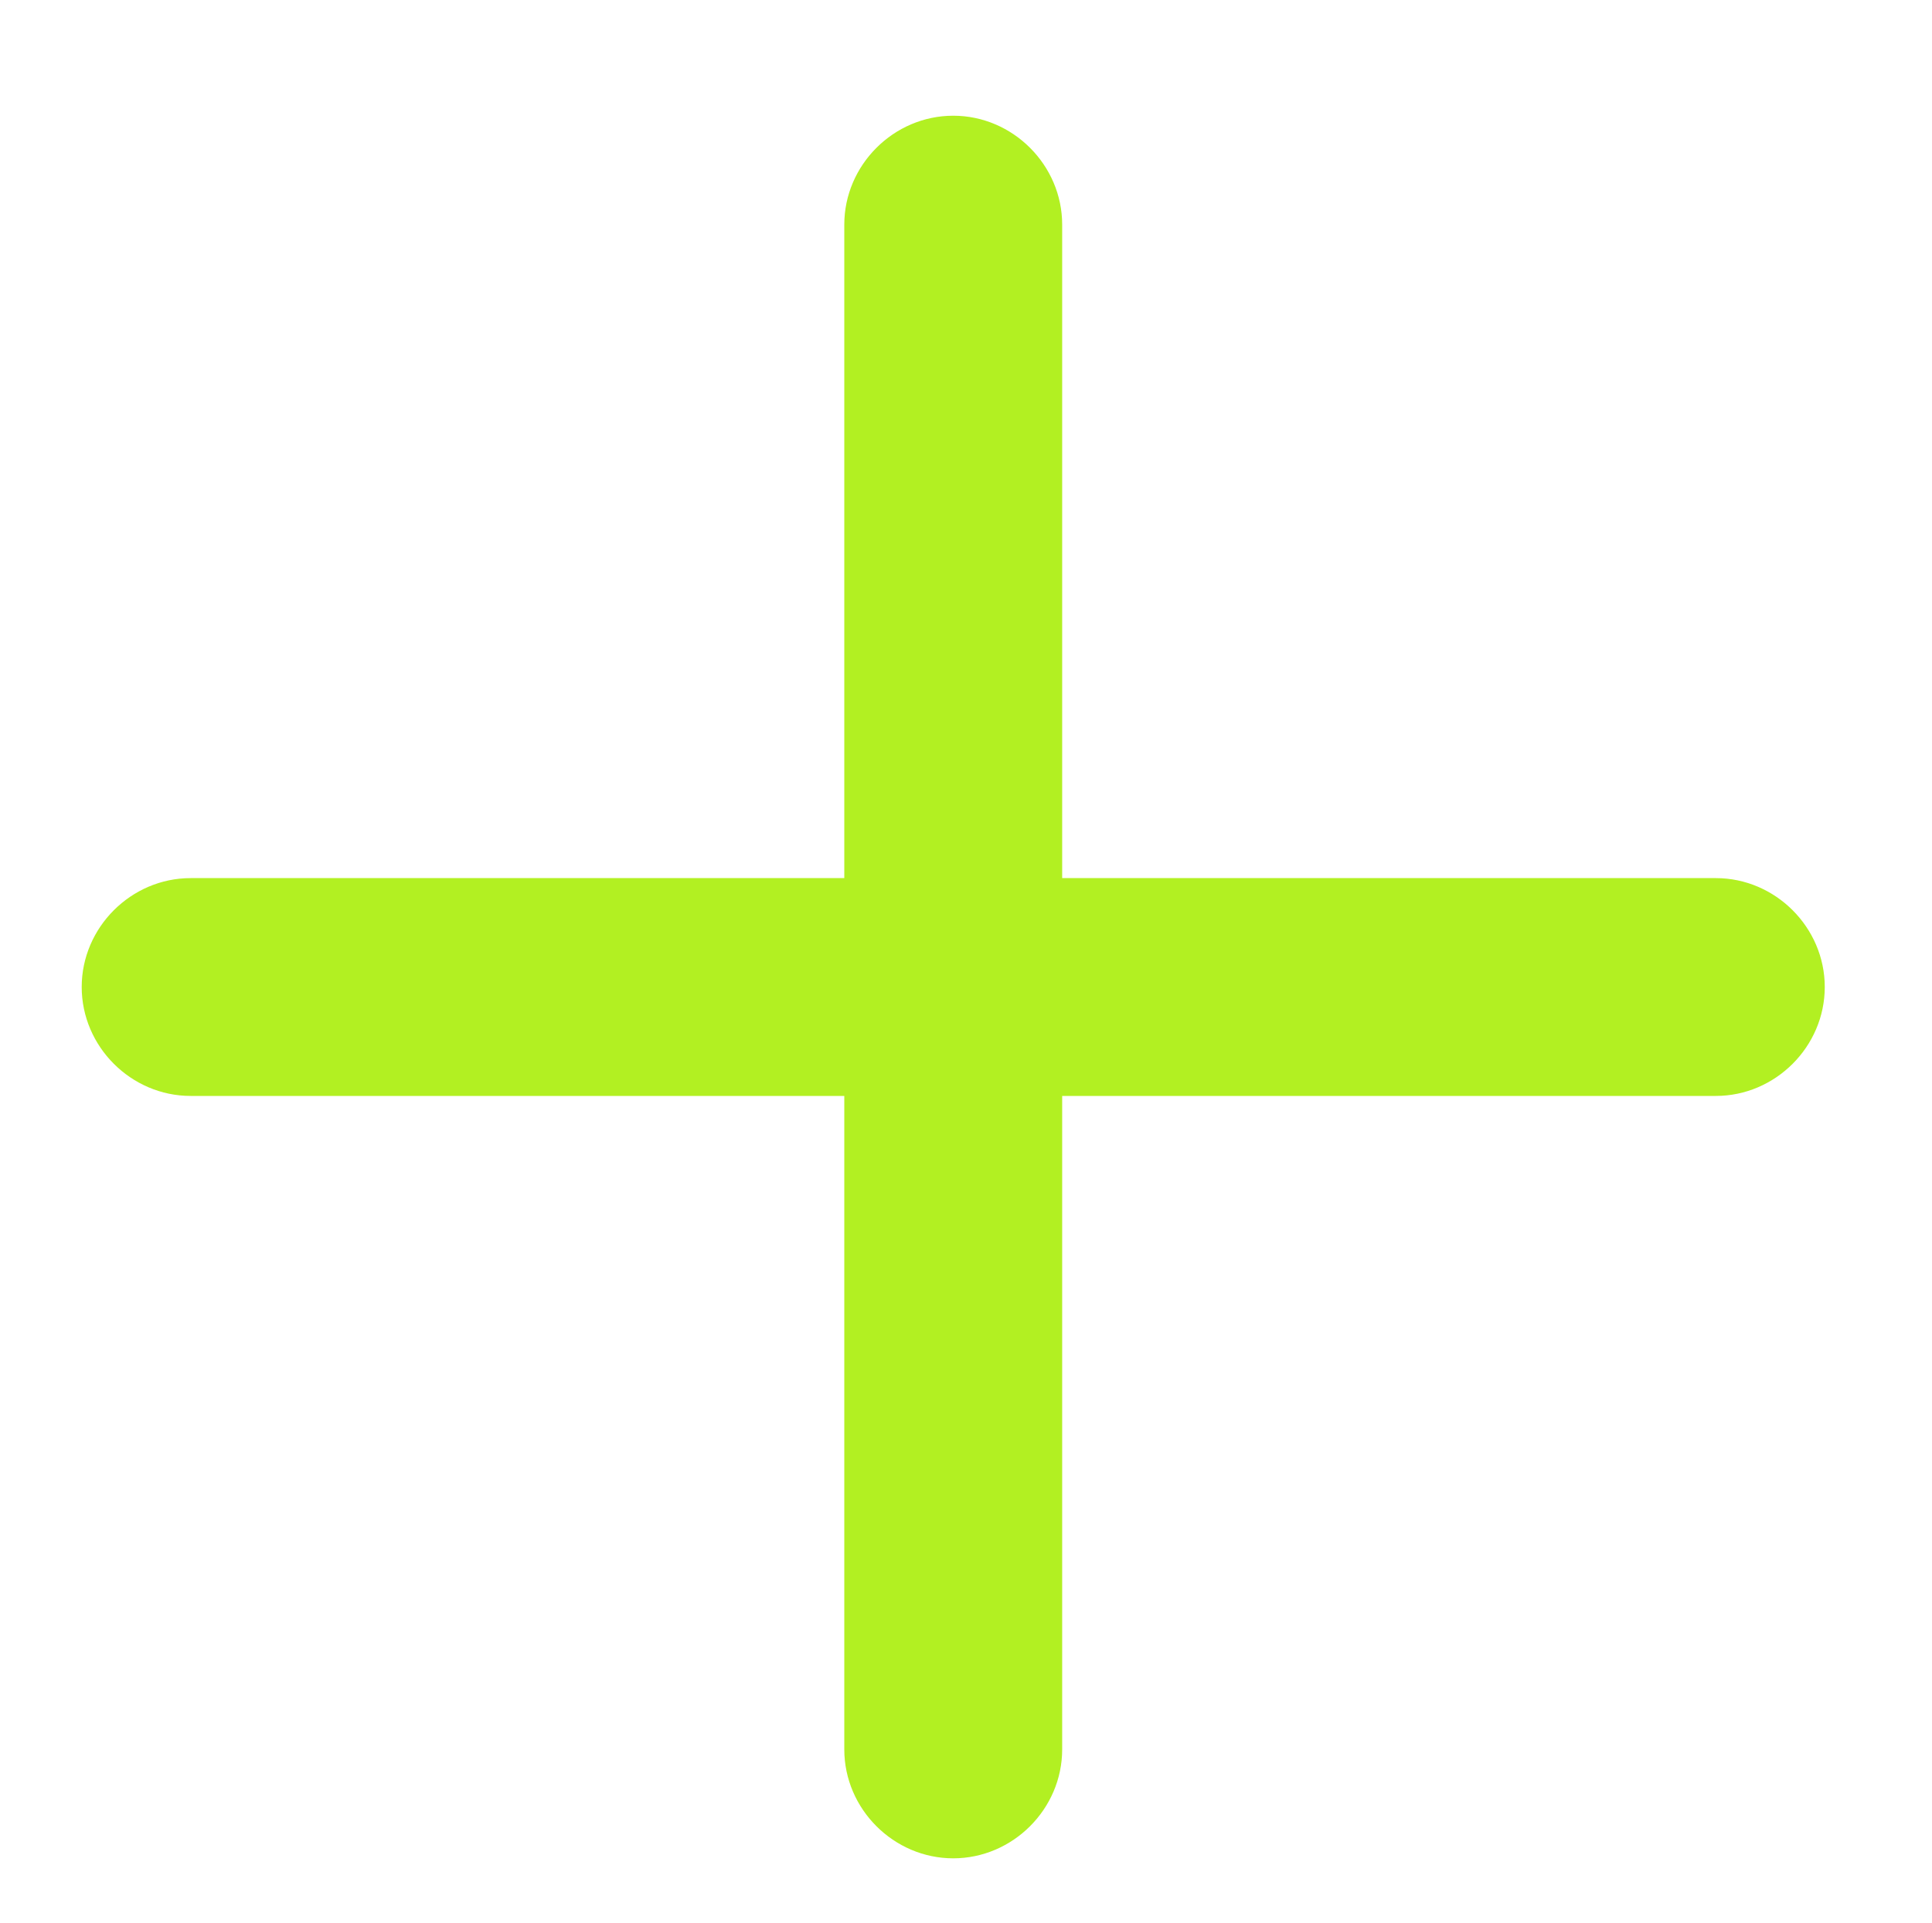 
<svg version="1.2" xmlns="http://www.w3.org/2000/svg" viewBox="0 0 227 226" width="227" height="226">
	<title>plus-icon-2</title>
	<style>
		.s0 { fill: #b2f022 } 
	</style>
	<path class="s0" d="m201.6 103.2h-76.8v-76.8c0-7-5.8-12.8-12.8-12.8-7 0-12.8 5.8-12.8 12.8v76.8h-76.8c-7 0-12.8 5.8-12.8 12.8 0 7 5.8 12.8 12.8 12.8h76.8v76.8c0 7 5.8 12.8 12.8 12.8 7 0 12.8-5.8 12.8-12.8v-76.8h76.8c7 0 12.8-5.8 12.8-12.8 0-7-5.8-12.8-12.8-12.8z"/>
</svg>